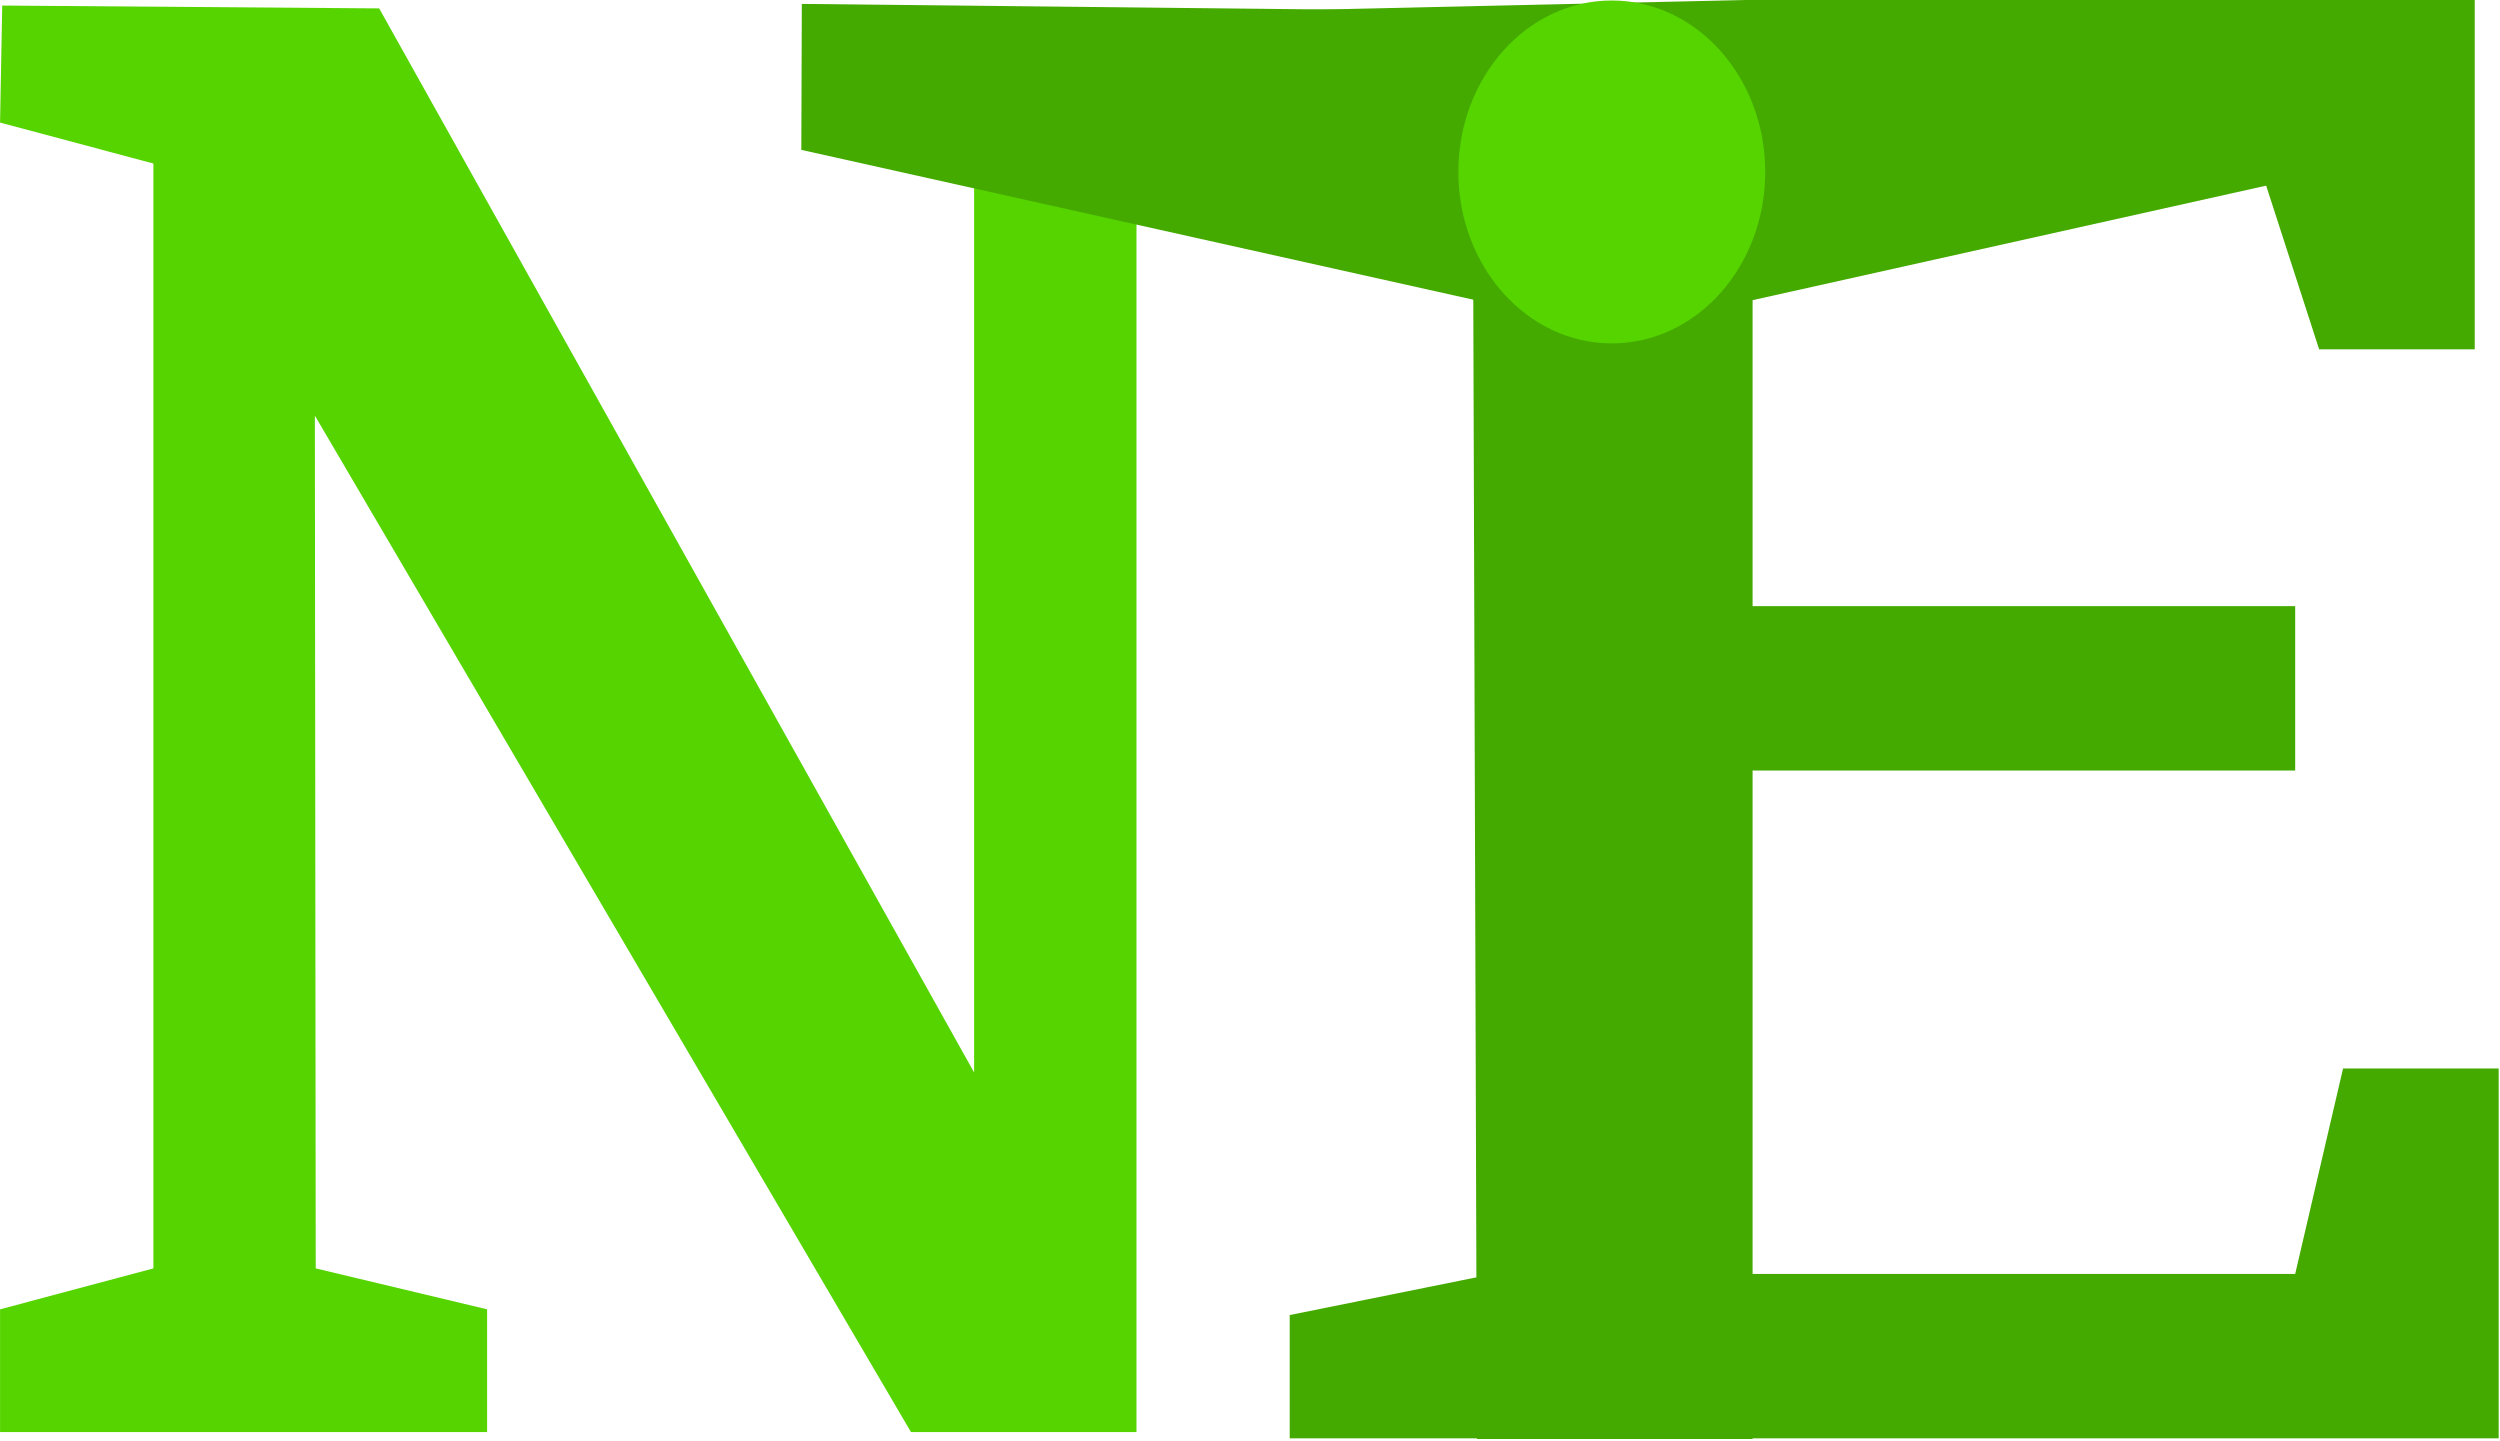 <svg xmlns="http://www.w3.org/2000/svg" xmlns:xlink="http://www.w3.org/1999/xlink" xmlns:serif="http://www.serif.com/" width="100%" height="100%" viewBox="0 0 892 514" xml:space="preserve" style="fill-rule:evenodd;clip-rule:evenodd;stroke-linejoin:round;stroke-miterlimit:2;">    <g id="NEP" transform="matrix(1,0,0,1,-2493.76,-112.674)">        <g transform="matrix(854.168,0,0,733.142,2902.68,625.873)">            <path d="M0.465,-0.62L0.25,-0.62L0.25,-0.405L0.48,-0.405L0.48,-0.325L0.25,-0.325L0.25,-0.08L0.48,-0.08L0.5,-0.18L0.565,-0.18L0.565,-0L0.06,-0L0.06,-0.06L0.145,-0.08L0.145,-0.62L0.06,-0.64L0.06,-0.695L0.25,-0.7L0.555,-0.7L0.555,-0.53L0.49,-0.53L0.465,-0.62Z" style="fill:rgb(68,170,0);fill-rule:nonzero;"></path>        </g>        <g transform="matrix(2.77,0,0,3.142,1918.41,-543.782)">            <path d="M325.052,371.555L248.265,256.125L248.376,352.967L270.45,357.614L270.45,371.555L207.715,371.555L207.715,357.614L227.465,352.967L227.465,227.498L207.715,222.851L207.994,209.56L256.548,209.883L333.184,330.716L333.182,226.18L314.255,222.854L314.401,209.56L373.846,213.881L373.846,222.851L354.096,227.498L354.096,371.555L325.052,371.555Z" style="fill:rgb(85,212,0);fill-rule:nonzero;"></path>        </g>        <g transform="matrix(3.95,0,0,3.103,1585.18,-768.909)">            <path d="M388.331,288.548L363.03,290.172L363.428,449.567L388.331,449.567L388.331,288.548Z" style="fill:rgb(68,170,0);"></path>        </g>        <g transform="matrix(1.021,0,0,1.54,2686.8,-328.267)">            <path d="M374.392,362.949L371.419,289.223L91.134,287.23L90.959,321.048L374.392,362.949Z" style="fill:rgb(68,170,0);"></path>        </g>        <g transform="matrix(-1.021,0,0,1.54,3452.44,-328.267)">            <path d="M374.392,362.949L371.419,289.223L91.134,287.23L90.959,321.048L374.392,362.949Z" style="fill:rgb(68,170,0);"></path>        </g>        <g transform="matrix(2.748,0,0,3.714,2260.49,-1271.41)">            <ellipse cx="294.163" cy="389.185" rx="19.922" ry="16.471" style="fill:rgb(85,212,0);"></ellipse>        </g>    </g></svg>
